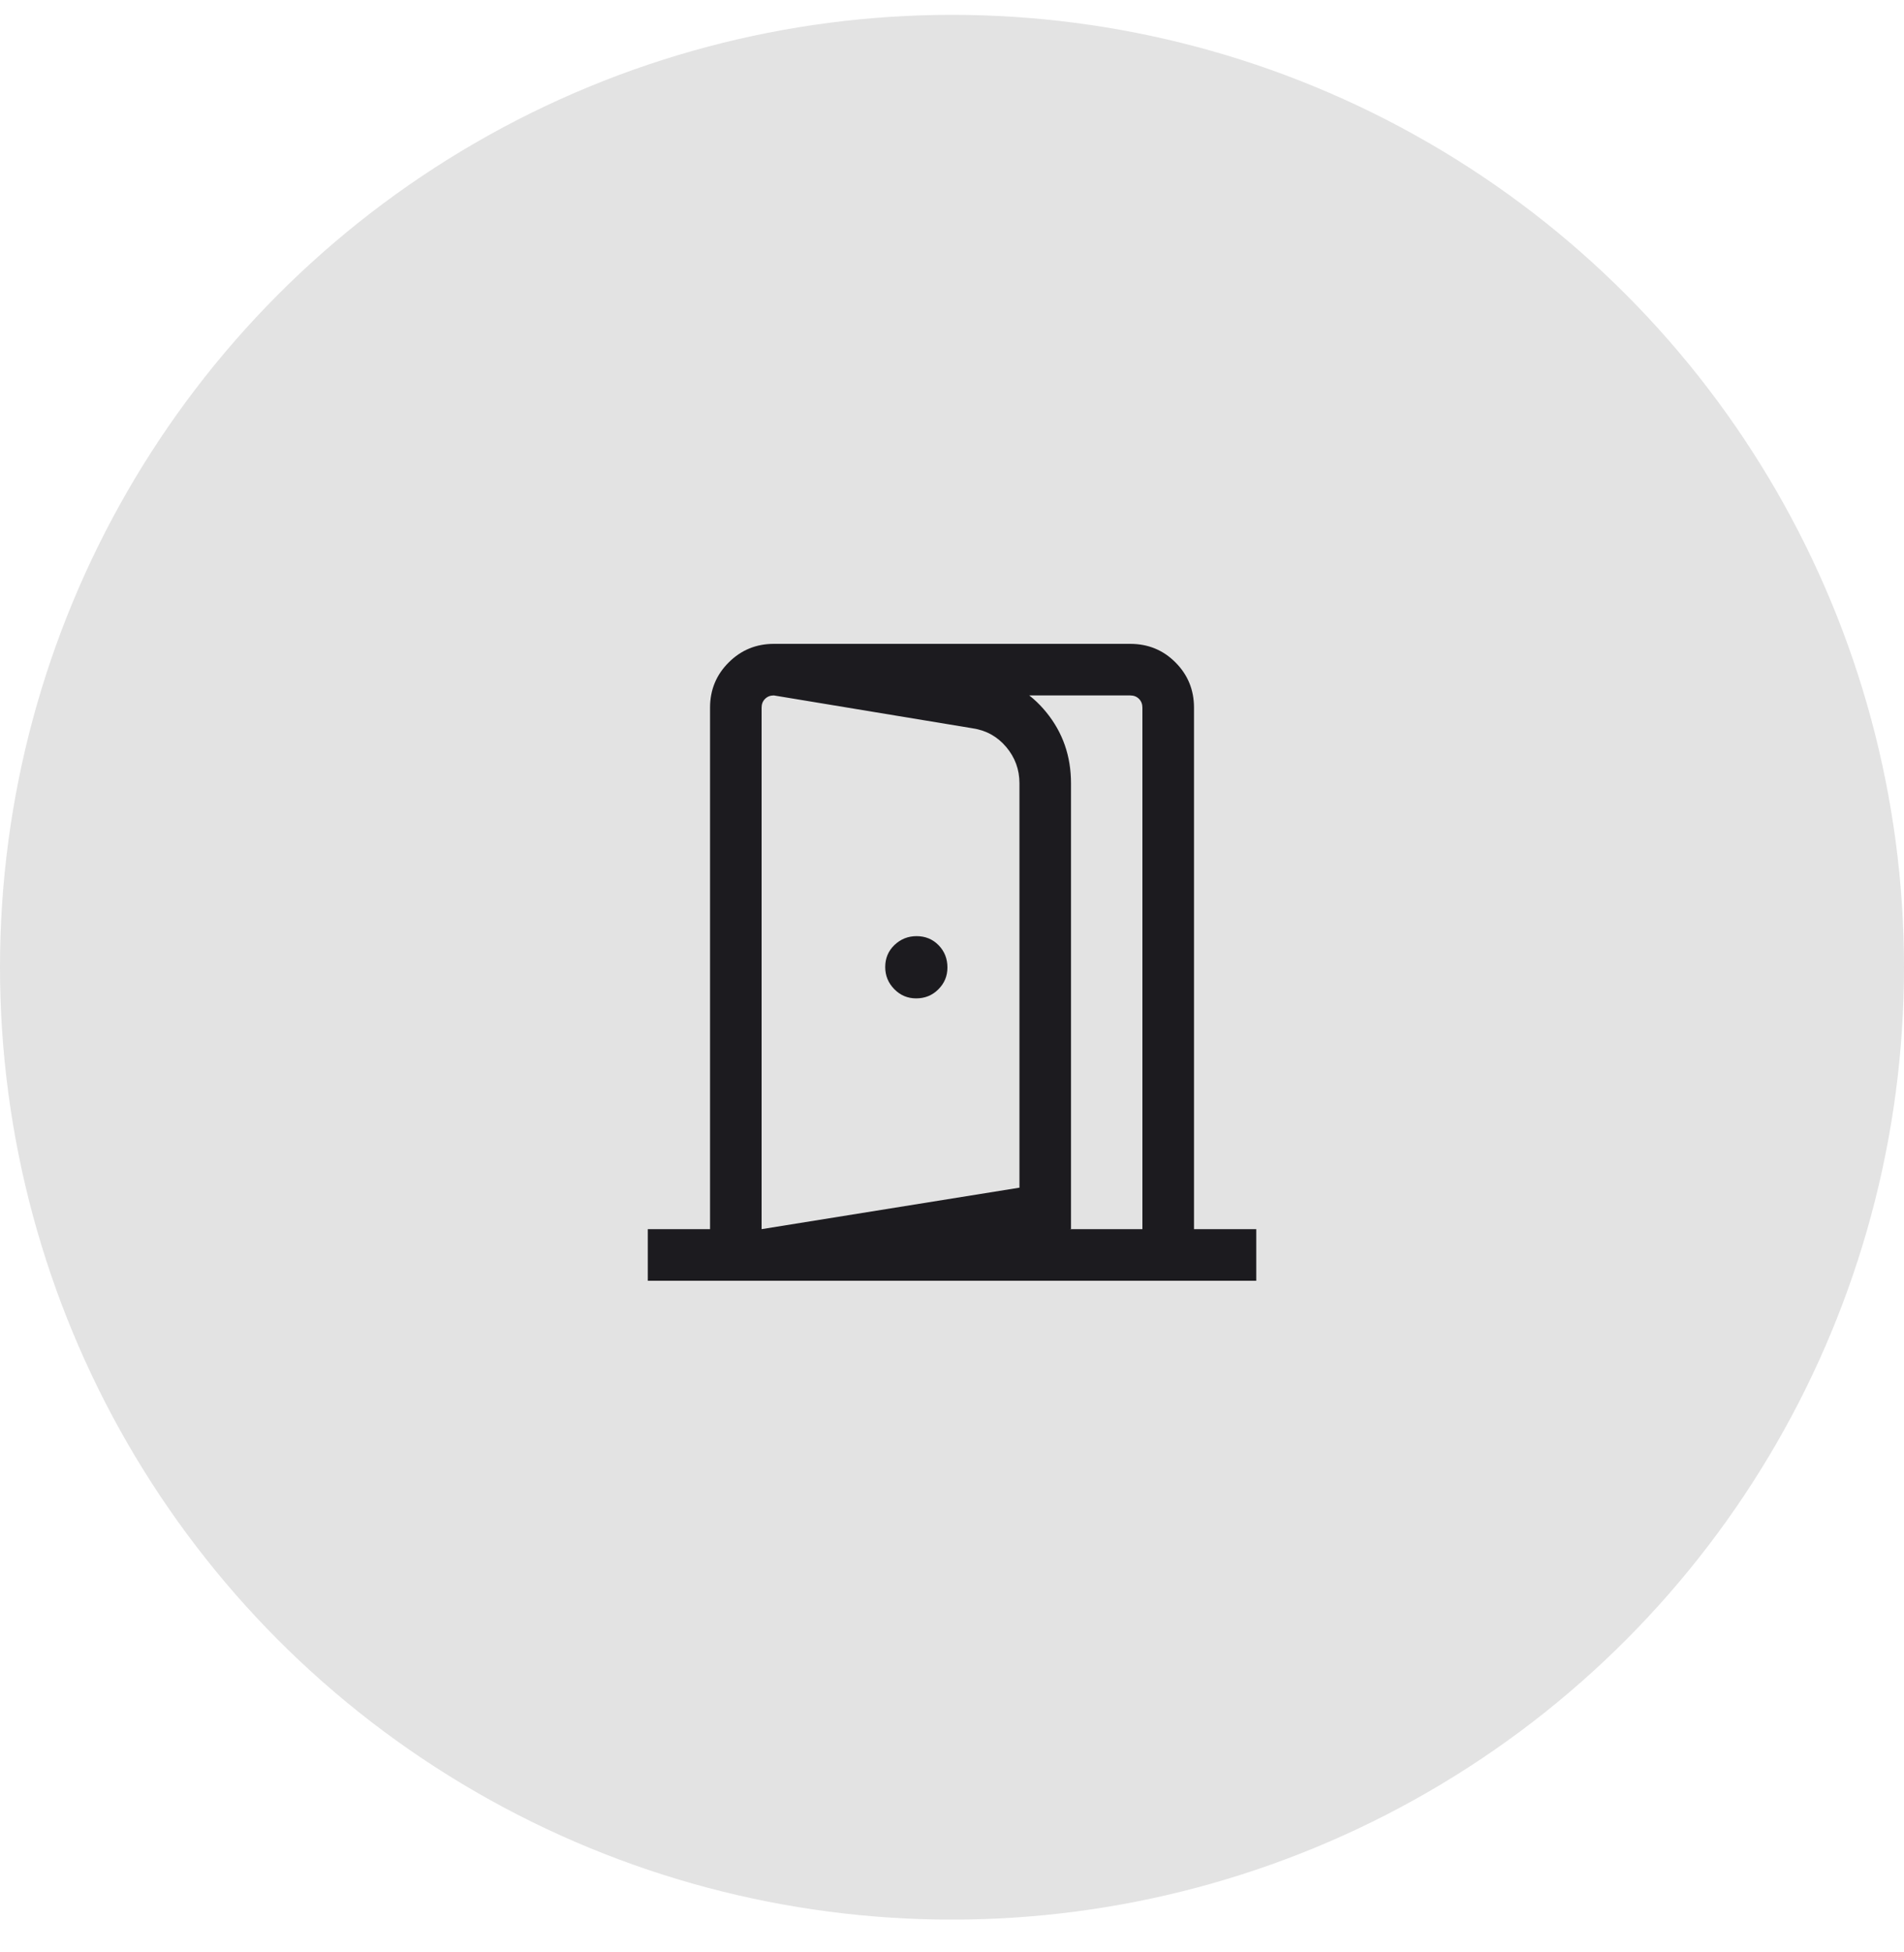 <svg width="40" height="41" viewBox="0 0 40 41" fill="none" xmlns="http://www.w3.org/2000/svg">
<circle cx="20" cy="20.312" r="20" fill="#E3E3E3"/>
<mask id="mask0_4839_4145" style="mask-type:alpha" maskUnits="userSpaceOnUse" x="10" y="10" width="20" height="21">
<rect x="10" y="10.312" width="20" height="20" fill="#D9D9D9"/>
</mask>
<g mask="url(#mask0_4839_4145)">
<path d="M19.246 20.966C19.431 20.966 19.587 20.903 19.713 20.776C19.841 20.649 19.904 20.496 19.904 20.317C19.904 20.132 19.842 19.976 19.718 19.849C19.594 19.722 19.439 19.659 19.255 19.659C19.076 19.659 18.921 19.721 18.791 19.845C18.662 19.969 18.597 20.123 18.597 20.308C18.597 20.487 18.66 20.642 18.787 20.772C18.914 20.901 19.067 20.966 19.246 20.966ZM16 26.875V25.812L21.417 24.941V16.449C21.417 16.16 21.324 15.906 21.138 15.686C20.952 15.466 20.715 15.335 20.425 15.293L16.257 14.604V13.521L20.665 14.194C21.198 14.279 21.637 14.534 21.982 14.959C22.328 15.384 22.5 15.88 22.5 16.449V25.808L16 26.875ZM13.609 26.896V25.812H14.917V14.861C14.917 14.487 15.048 14.17 15.31 13.91C15.571 13.65 15.887 13.521 16.257 13.521H23.744C24.118 13.521 24.435 13.65 24.694 13.91C24.954 14.17 25.084 14.487 25.084 14.861V25.812H26.392V26.896H13.609ZM16 25.812H24V14.861C24 14.786 23.976 14.724 23.928 14.676C23.88 14.628 23.819 14.604 23.744 14.604H16.257C16.182 14.604 16.121 14.628 16.073 14.676C16.024 14.724 16 14.786 16 14.861V25.812Z" fill="#1C1B1F"/>
</g>
</svg>
